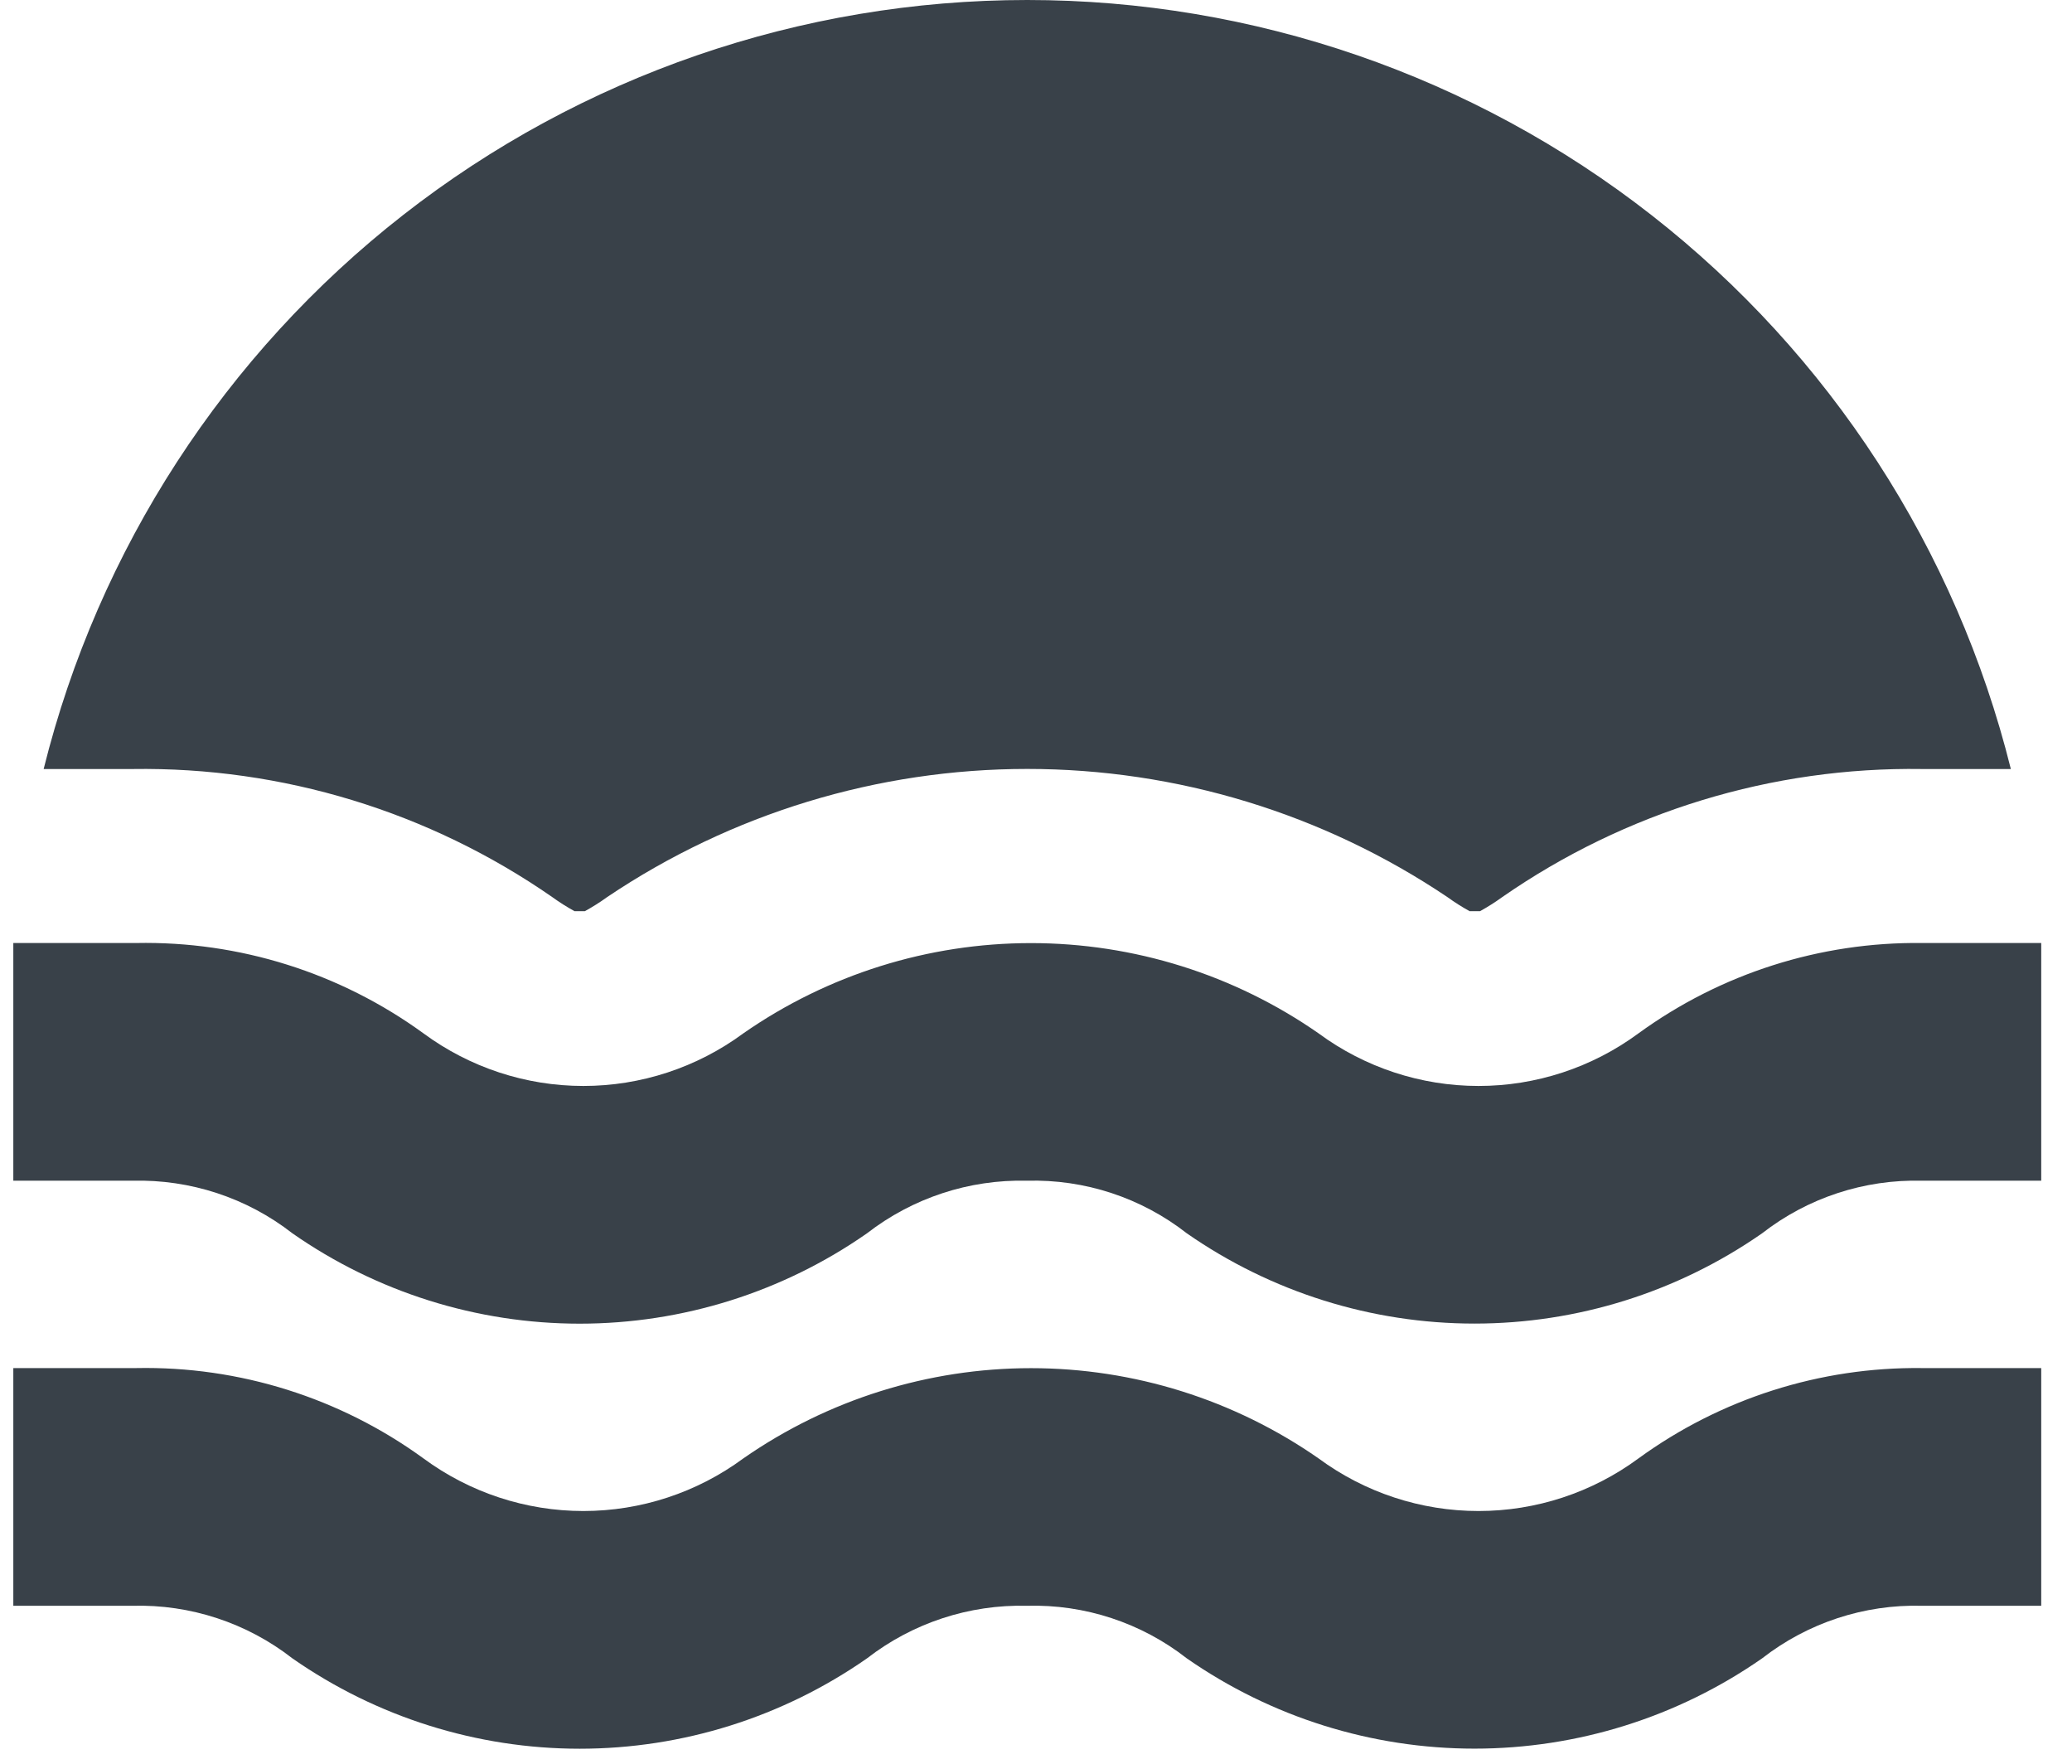 
      <svg data-logo="logo" xmlns="http://www.w3.org/2000/svg" viewBox="0 0 47 40">
        <g id="logogram" transform="translate(0, 0) rotate(0) "><path d="M0.99 17.441C2.229 12.46 5.099 8.038 9.142 4.878C13.185 1.717 18.17 0 23.302 0C28.434 0 33.418 1.717 37.461 4.878C41.505 8.038 44.374 12.46 45.613 17.441H43.598C40.198 17.39 36.868 18.407 34.075 20.346C33.914 20.463 33.746 20.569 33.572 20.665H33.336C33.162 20.569 32.994 20.463 32.833 20.346C30.015 18.451 26.697 17.439 23.302 17.439C19.907 17.439 16.588 18.451 13.771 20.346C13.61 20.463 13.441 20.569 13.267 20.665H13.032C12.858 20.569 12.689 20.463 12.528 20.346C9.735 18.407 6.405 17.39 3.006 17.441H0.99ZM39.97 27.971C41.005 27.165 42.287 26.744 43.598 26.778H46.302V21.387H43.598C41.289 21.359 39.033 22.078 37.166 23.436C36.115 24.211 34.844 24.629 33.538 24.629C32.232 24.629 30.961 24.211 29.91 23.436C27.996 22.103 25.719 21.389 23.386 21.389C21.053 21.389 18.776 22.103 16.861 23.436C15.81 24.211 14.539 24.629 13.233 24.629C11.928 24.629 10.657 24.211 9.606 23.436C7.715 22.061 5.427 21.341 3.09 21.387H0.302V26.778H3.006C4.316 26.744 5.599 27.165 6.633 27.971C8.544 29.305 10.819 30.02 13.149 30.02C15.48 30.02 17.755 29.305 19.666 27.971C20.702 27.168 21.983 26.746 23.293 26.778C24.605 26.741 25.888 27.163 26.921 27.971C28.836 29.304 31.113 30.018 33.446 30.018C35.779 30.018 38.056 29.304 39.97 27.971ZM39.97 37.611C41.005 36.805 42.287 36.383 43.598 36.418H46.302V31.027H43.598C41.289 30.999 39.033 31.718 37.166 33.076C36.115 33.851 34.844 34.269 33.538 34.269C32.232 34.269 30.961 33.851 29.91 33.076C27.996 31.743 25.719 31.029 23.386 31.029C21.053 31.029 18.776 31.743 16.861 33.076C15.81 33.851 14.539 34.269 13.233 34.269C11.928 34.269 10.657 33.851 9.606 33.076C7.715 31.701 5.427 30.981 3.09 31.027H0.302V36.418H3.006C4.316 36.383 5.599 36.805 6.633 37.611C8.544 38.944 10.819 39.66 13.149 39.66C15.48 39.66 17.755 38.944 19.666 37.611C20.702 36.808 21.983 36.386 23.293 36.418C24.605 36.381 25.888 36.803 26.921 37.611C28.836 38.944 31.113 39.658 33.446 39.658C35.779 39.658 38.056 38.944 39.97 37.611Z" fill="#394149"/></g>
        <g id="logotype" transform="translate(47, 20)"></g>
        
      </svg>
    